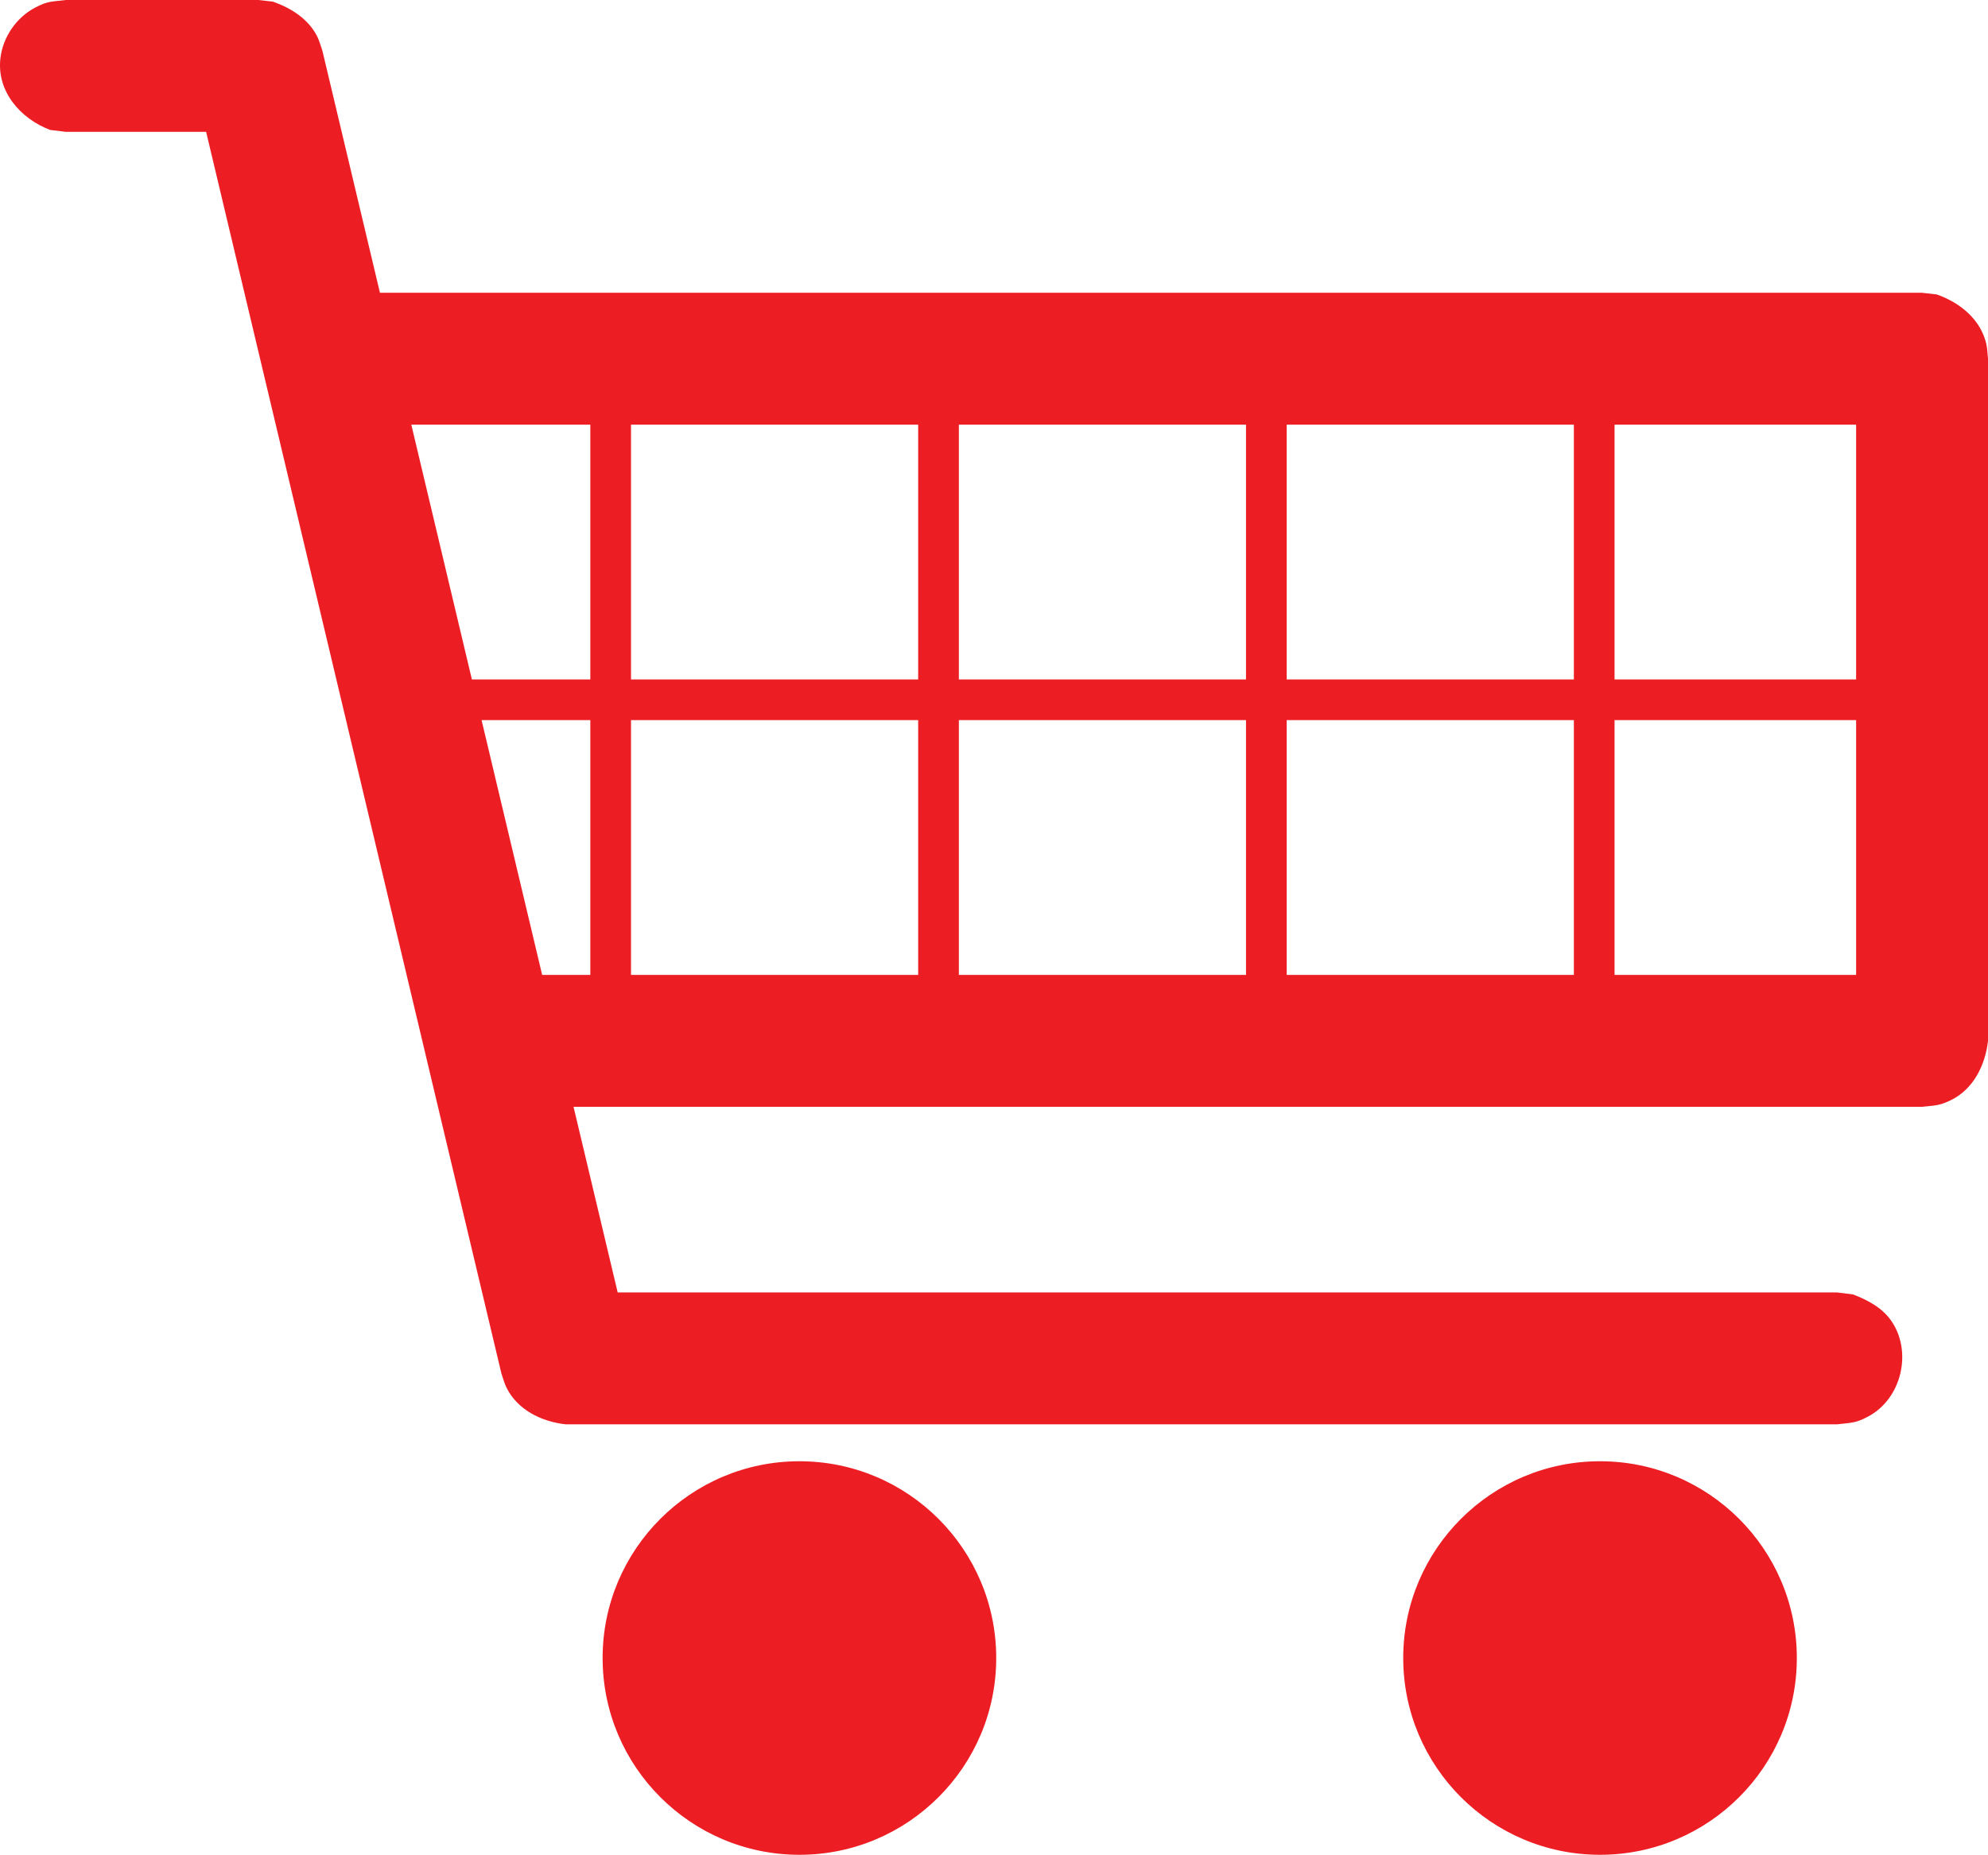 <?xml version="1.0" encoding="UTF-8" standalone="no"?>
<svg
   width="86"
   height="80.246"
   viewBox="0 0 86 80.246"
   version="1.1"
   xml:space="preserve"
   style="clip-rule:evenodd;fill-rule:evenodd;stroke-linejoin:round;stroke-miterlimit:1.414"
   id="svg5"
   sodipodi:docname="dakvenster_cartIcon.svg"
   inkscape:version="1.1 (c68e22c387, 2021-05-23)"
   xmlns:inkscape="http://www.inkscape.org/namespaces/inkscape"
   xmlns:sodipodi="http://sodipodi.sourceforge.net/DTD/sodipodi-0.dtd"
   xmlns="http://www.w3.org/2000/svg"
   xmlns:svg="http://www.w3.org/2000/svg"
   xmlns:serif="http://www.serif.com/"><defs
     id="defs9" /><sodipodi:namedview
     id="namedview7"
     pagecolor="#ffffff"
     bordercolor="#666666"
     borderopacity="1.0"
     inkscape:pageshadow="2"
     inkscape:pageopacity="0.0"
     inkscape:pagecheckerboard="0"
     showgrid="false"
     fit-margin-top="0"
     fit-margin-left="0"
     fit-margin-right="0"
     fit-margin-bottom="0"
     inkscape:zoom="7.53"
     inkscape:cx="42.895086"
     inkscape:cy="40.172643"
     inkscape:window-width="1920"
     inkscape:window-height="1147"
     inkscape:window-x="1192"
     inkscape:window-y="341"
     inkscape:window-maximized="1"
     inkscape:current-layer="svg5" /><rect
     id="_100-x-100"
     serif:id="100 x 100"
     x="-7"
     y="-9.877"
     width="100"
     height="100"
     style="fill:none" /><path
     d="m 34.583,63.22 c 4.698,0 8.513,3.814 8.513,8.513 0,4.699 -3.815,8.513 -8.513,8.513 -4.699,0 -8.514,-3.814 -8.514,-8.513 0,-4.699 3.815,-8.513 8.514,-8.513 z m 34.634,0 c 4.698,0 8.513,3.814 8.513,8.513 0,4.699 -3.815,8.513 -8.513,8.513 -4.699,0 -8.514,-3.814 -8.514,-8.513 0,-4.699 3.815,-8.513 8.514,-8.513 z m 10.254,-1.598 h -55.004 c -1.067,-0.12 -2.09,-0.637 -2.56,-1.596 -0.094,-0.189 -0.143,-0.398 -0.215,-0.597 L 8.917,5.704 h -6.066 l -0.683,-0.083 C 0.881,5.133 -0.156,3.948 0.019,2.508 c 0.112,-0.922 0.698,-1.757 1.506,-2.182 0.548,-0.287 0.725,-0.253 1.326,-0.326 H 11.171 c 0.21,0.023 0.42,0.047 0.63,0.07 0.814,0.283 1.56,0.771 1.93,1.525 0.093,0.19 0.143,0.398 0.215,0.597 l 2.491,10.475 h 66.711 c 0.211,0.024 0.423,0.048 0.634,0.072 1.015,0.355 1.905,1.087 2.146,2.146 0.048,0.208 0.048,0.423 0.072,0.635 v 29.512 c -0.121,1.074 -0.646,2.103 -1.615,2.57 -0.517,0.249 -0.678,0.219 -1.237,0.282 h -58.337 l 1.91,8.033 h 52.75 l 0.683,0.083 c 0.655,0.249 1.275,0.584 1.665,1.149 0.914,1.324 0.459,3.369 -1.022,4.146 -0.548,0.288 -0.725,0.254 -1.326,0.327 z m -58.638,-30.466 2.621,11.024 h 2.083 V 31.156 Z m 6.464,0 V 42.18 h 12.423 V 31.156 Z m 14.183,0 V 42.18 h 12.422 V 31.156 Z m 14.182,0 V 42.18 h 12.423 V 31.156 Z m 24.633,0 h -10.45 V 42.18 h 10.45 z m -10.45,-12.784 v 11.024 h 10.45 V 18.372 Z m -44.308,11.024 V 18.372 h -7.744 l 2.621,11.024 z m 14.183,0 V 18.372 h -12.423 v 11.024 z m 14.182,0 V 18.372 h -12.422 v 11.024 z m 14.183,0 V 18.372 h -12.423 v 11.024 z"
     style="fill:#ed1d24;fill-rule:nonzero"
     id="path3" /></svg>

